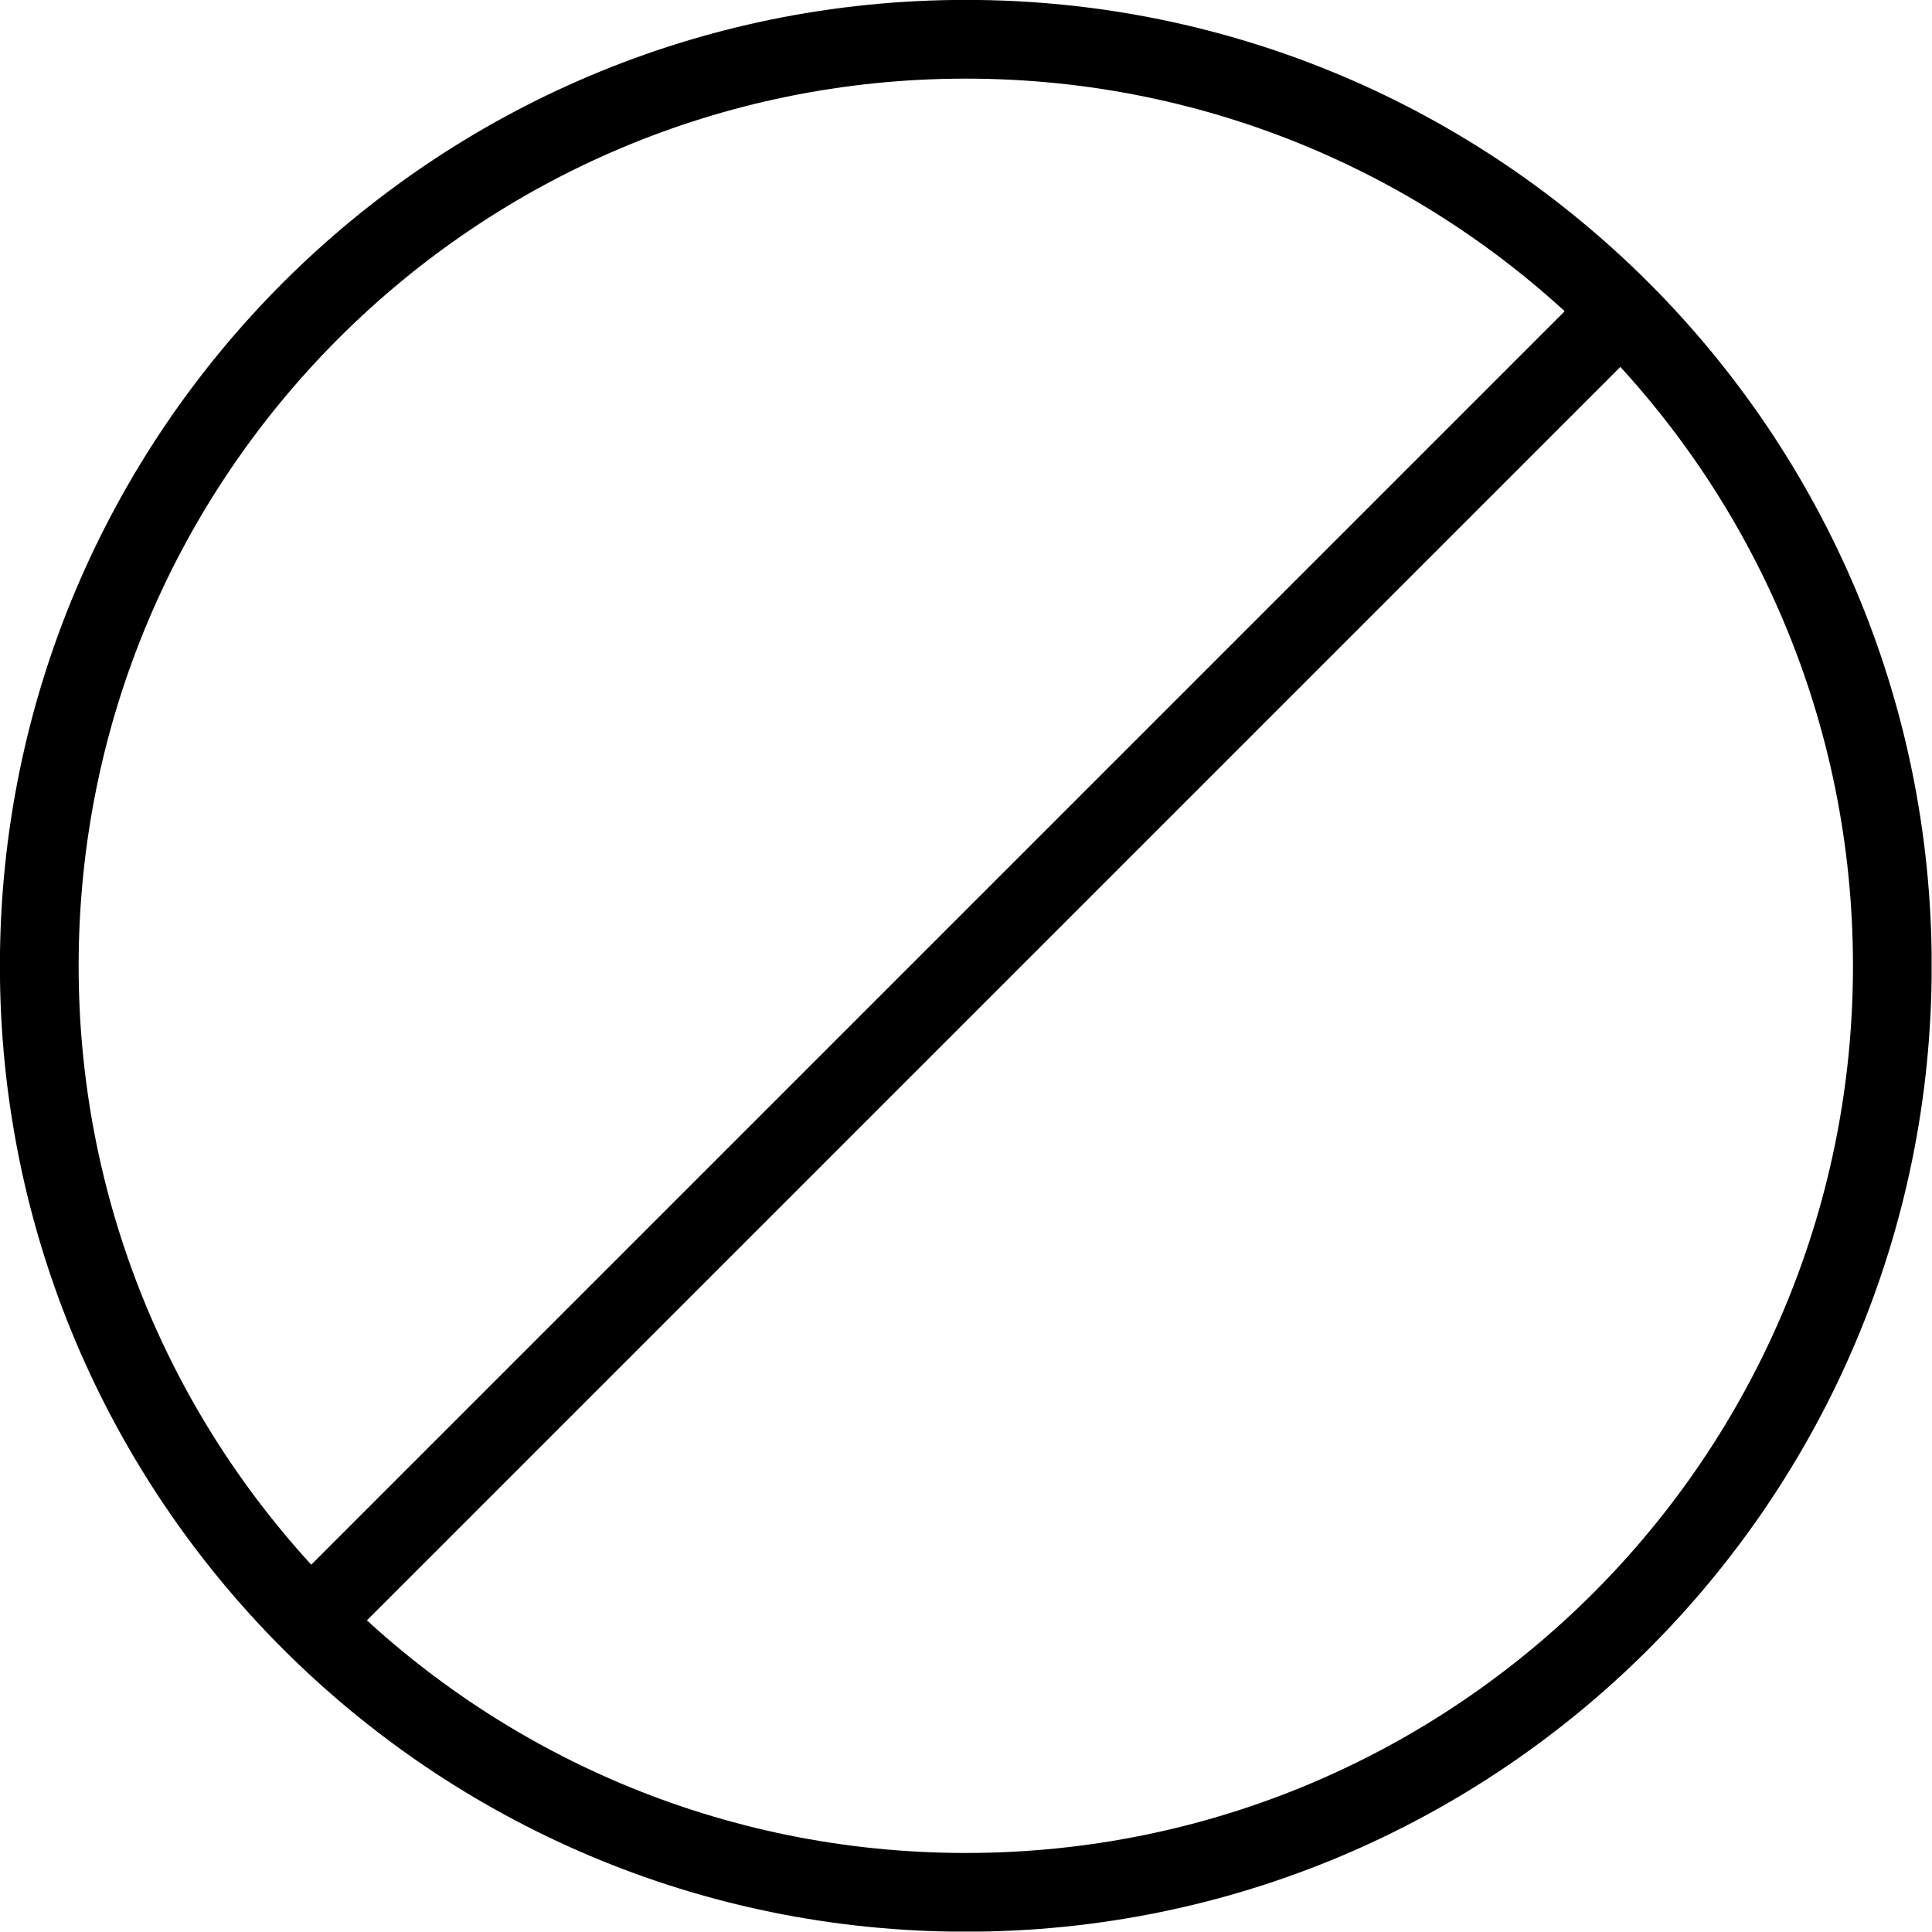 <?xml version="1.0" encoding="UTF-8"?>
<svg xmlns="http://www.w3.org/2000/svg" xmlns:xlink="http://www.w3.org/1999/xlink" width="9.791pt" height="9.791pt" viewBox="0 0 9.791 9.791" version="1.1">
<defs>
<clipPath id="clip1">
  <path d="M 0 0 L 9.789 0 L 9.789 9.789 L 0 9.789 Z M 0 0 "/>
</clipPath>
</defs>
<g id="surface1">
<g clip-path="url(#clip1)" clip-rule="nonzero">
<path style="fill:none;stroke-width:0.399;stroke-linecap:butt;stroke-linejoin:miter;stroke:rgb(0%,0%,0%);stroke-opacity:1;stroke-miterlimit:10;" d="M 4.695 0 C 4.695 2.594 2.593 4.696 -0 4.696 C -2.594 4.696 -4.696 2.594 -4.696 0 C -4.696 -2.593 -2.594 -4.695 -0 -4.695 C 2.593 -4.695 4.695 -2.593 4.695 0 Z M 4.695 0 " transform="matrix(1,0,0,-1,4.895,4.895)"/>
<path style="fill:none;stroke-width:0.399;stroke-linecap:butt;stroke-linejoin:miter;stroke:rgb(0%,0%,0%);stroke-opacity:1;stroke-miterlimit:10;" d="M -3.321 -3.32 L 3.32 3.321 " transform="matrix(1,0,0,-1,4.895,4.895)"/>
</g>
</g>
</svg>
